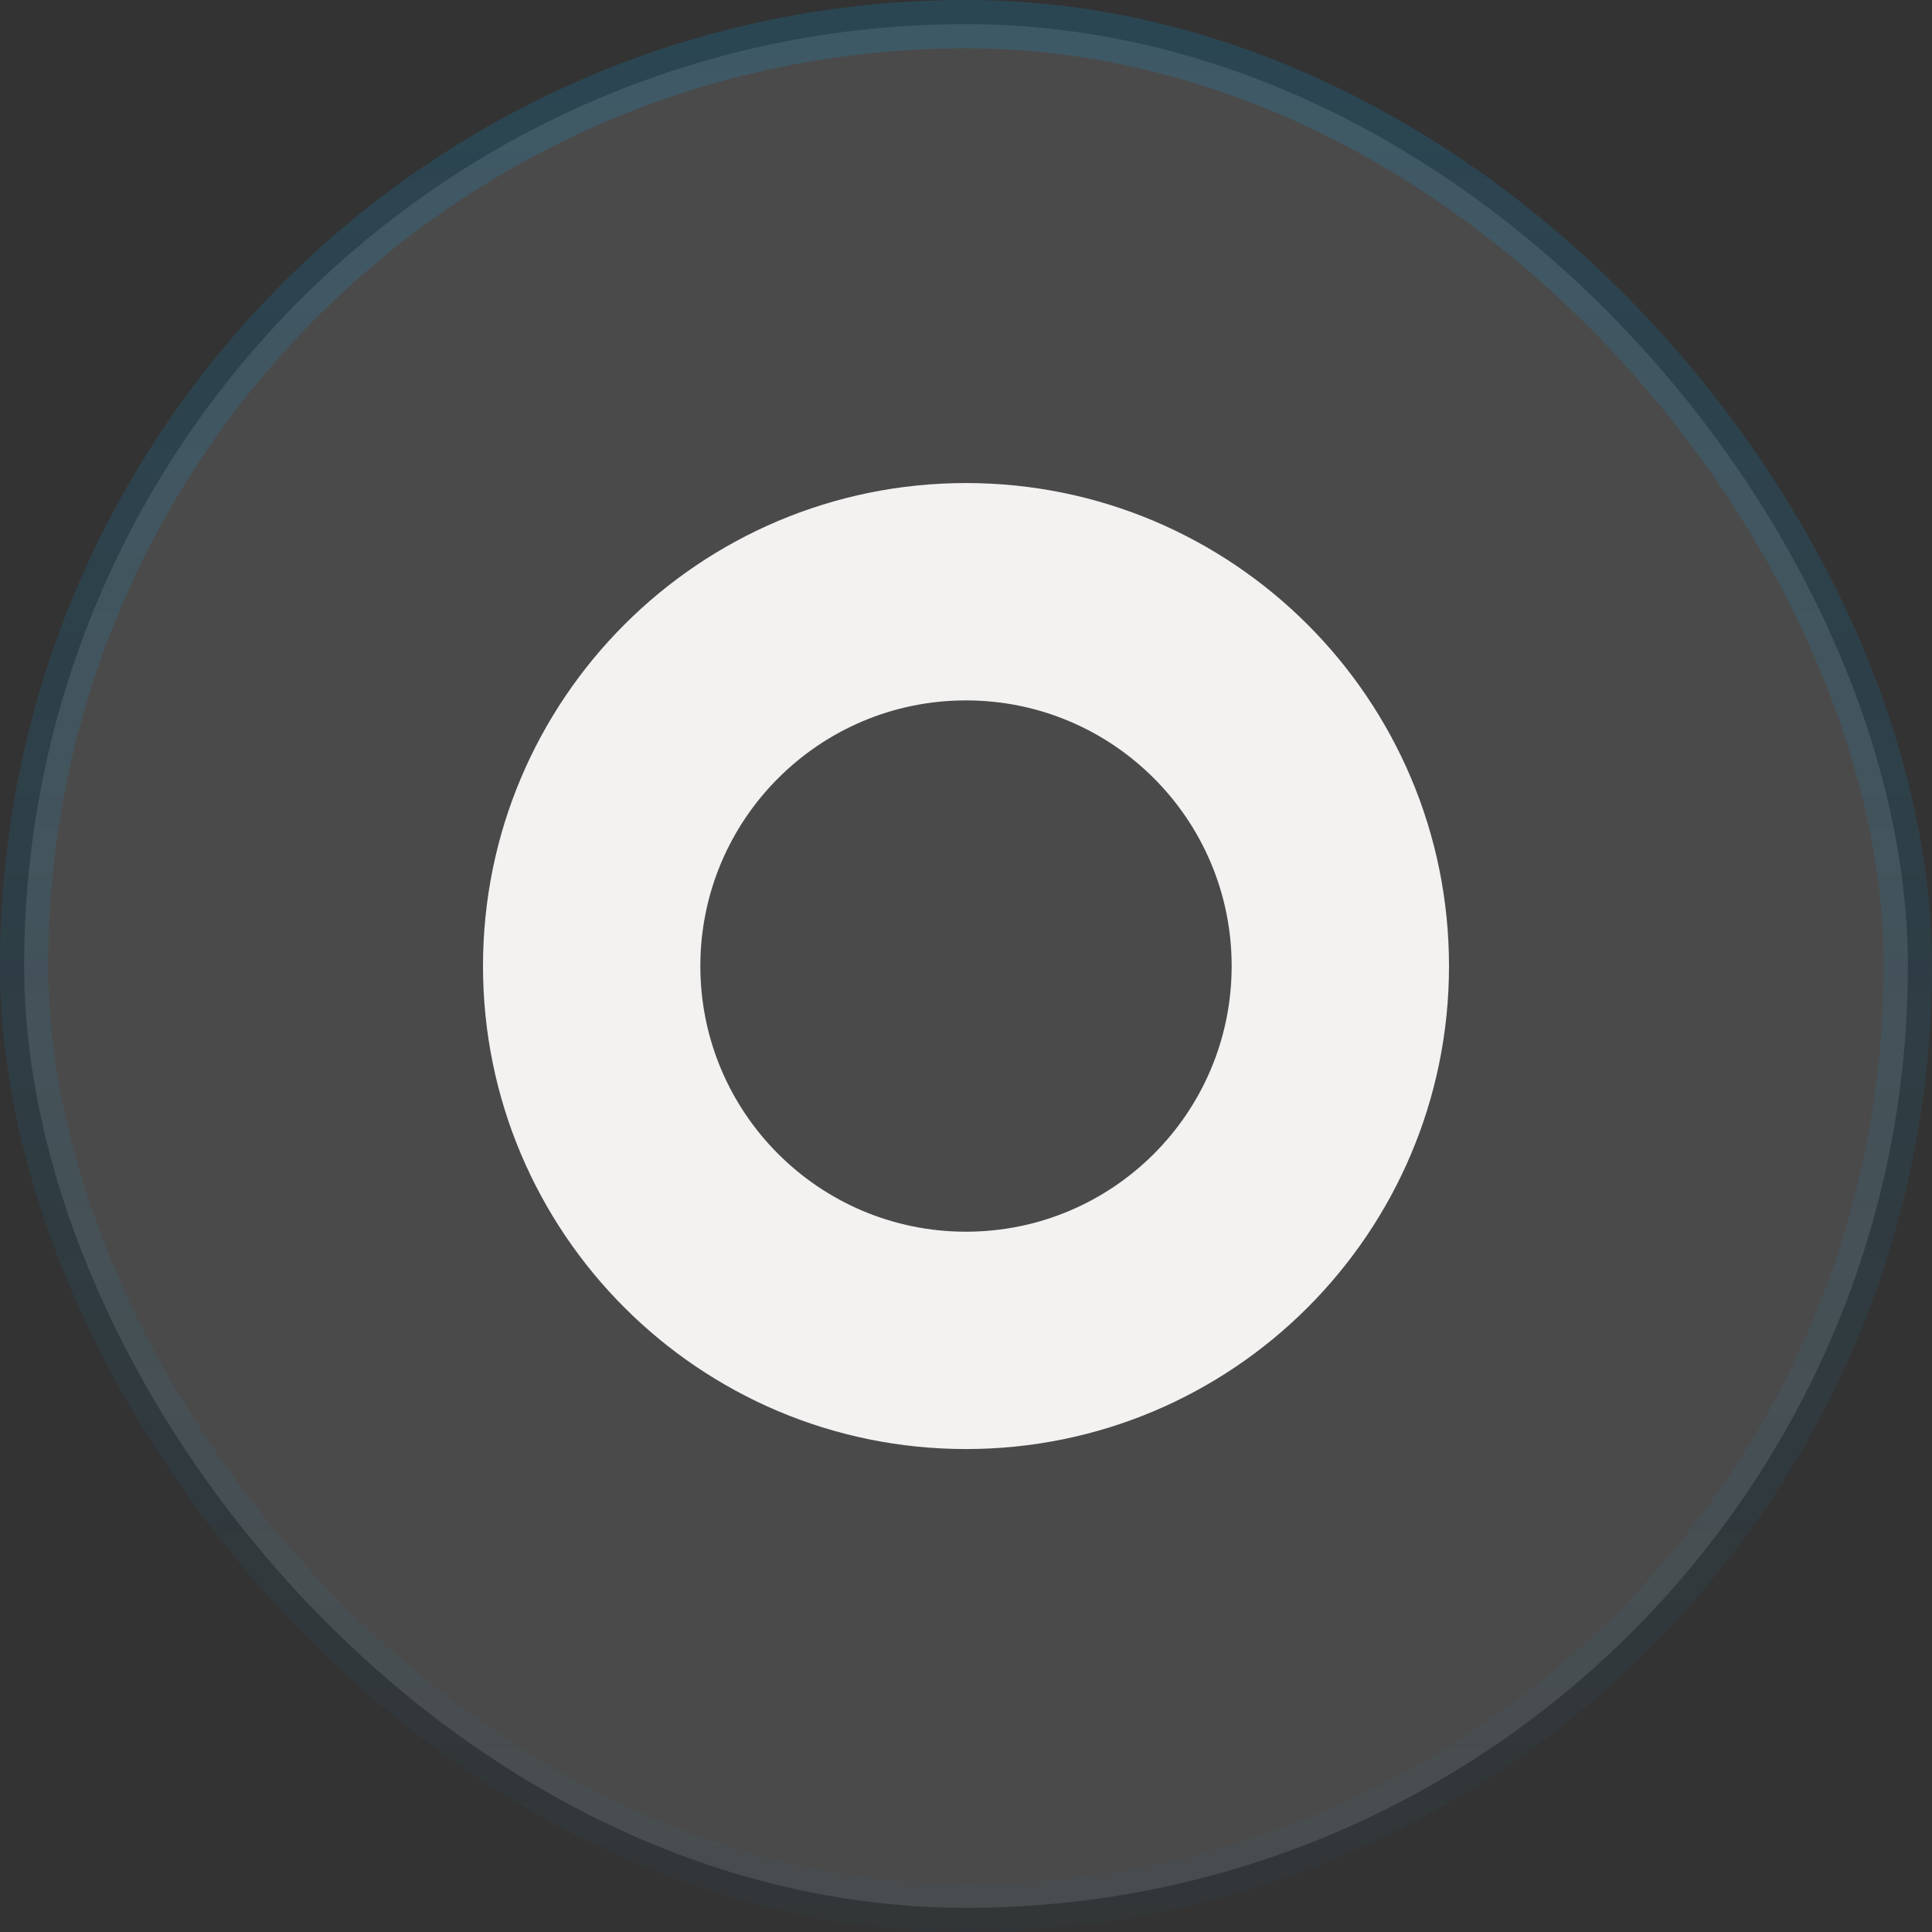 <svg width="40" height="40" viewBox="0 0 40 40" fill="none" xmlns="http://www.w3.org/2000/svg">
<rect x="0" y="0" width="40" height="40" fill="#333333" stroke="none"/>
<rect x="0.5" y="0.5" width="39" height="39" rx="19.5" fill="#F4F1F1" fill-opacity="0.12"/>
<rect x="0.5" y="0.5" width="39" height="39" rx="19.5" stroke="url(#paint0_linear_5952_11886)"/>
<path d="M30 20.001C30 25.524 25.523 30.001 20 30.001C14.477 30.001 10 25.524 10 20.001C10 14.478 14.477 10.001 20 10.001C25.523 10.001 30 14.478 30 20.001ZM14.5 20.001C14.5 23.039 16.962 25.501 20 25.501C23.038 25.501 25.5 23.039 25.5 20.001C25.5 16.964 23.038 14.501 20 14.501C16.962 14.501 14.5 16.964 14.5 20.001Z" fill="#F4F1F1"/>
<defs>
<linearGradient id="paint0_linear_5952_11886" x1="20" y1="0" x2="20" y2="40" gradientUnits="userSpaceOnUse">
<stop stop-color="#00ABFD" stop-opacity="0.16"/>
<stop offset="1" stop-color="#00ABFD" stop-opacity="0.02"/>
</linearGradient>
</defs>
</svg>
